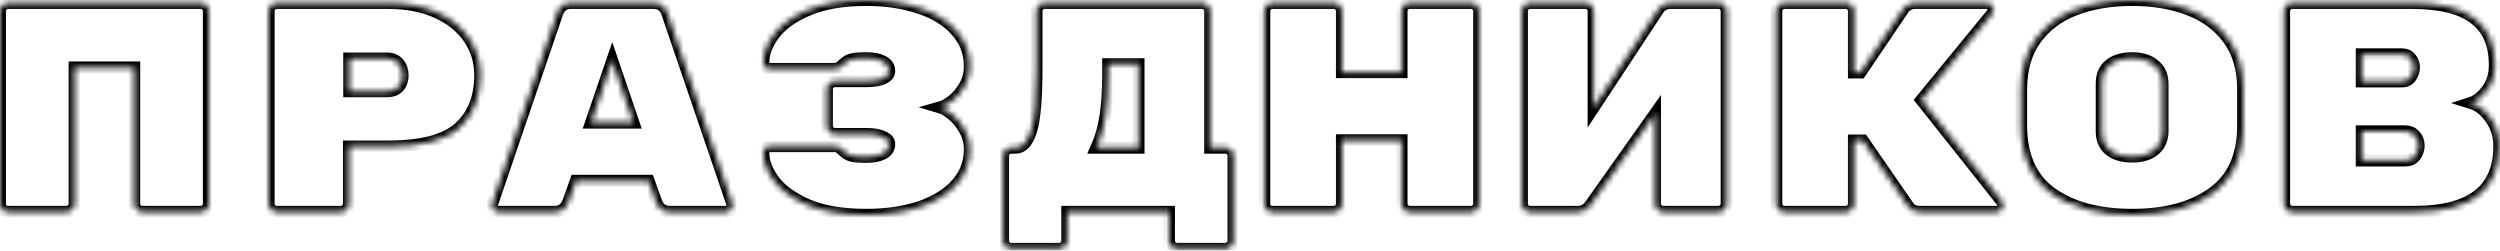 <?xml version="1.0" encoding="UTF-8"?> <svg xmlns="http://www.w3.org/2000/svg" width="419" height="42" viewBox="0 0 419 42" fill="none"> <mask id="path-1-inside-1_18_108" fill="white"> <path d="M33.65 0.5C34.017 0.5 34.333 0.633 34.6 0.9C34.867 1.167 35 1.483 35 1.85V34.15C35 34.517 34.867 34.833 34.6 35.1C34.333 35.367 34.017 35.5 33.65 35.5H23.85C23.483 35.5 23.167 35.367 22.9 35.1C22.633 34.833 22.5 34.517 22.5 34.15V11.3H12.5V34.15C12.5 34.517 12.367 34.833 12.1 35.1C11.833 35.367 11.517 35.5 11.15 35.5H1.35C0.983 35.5 0.667 35.383 0.4 35.15C0.133 34.883 0 34.55 0 34.15V1.85C0 1.483 0.133 1.167 0.4 0.9C0.667 0.633 0.983 0.5 1.35 0.5H33.65Z"></path> <path d="M65.081 0.5C68.214 0.5 70.947 1.033 73.281 2.1C75.614 3.167 77.397 4.617 78.63 6.45C79.864 8.283 80.481 10.333 80.481 12.6C80.481 16.333 79.314 19.267 76.981 21.4C74.647 23.5 70.68 24.55 65.081 24.55H58.48V34.15C58.48 34.517 58.347 34.833 58.081 35.1C57.814 35.367 57.497 35.5 57.13 35.5H46.38C46.014 35.5 45.697 35.367 45.431 35.1C45.164 34.833 45.031 34.517 45.031 34.15V1.85C45.031 1.483 45.164 1.167 45.431 0.9C45.697 0.633 46.014 0.5 46.38 0.5H65.081ZM64.88 15.3C65.68 15.3 66.314 15.067 66.781 14.6C67.247 14.1 67.481 13.45 67.481 12.65C67.481 11.817 67.247 11.133 66.781 10.6C66.314 10.067 65.68 9.8 64.88 9.8H58.531V15.3H64.88Z"></path> <path d="M95.261 33.8C94.828 34.933 94.078 35.5 93.011 35.5H83.561C83.261 35.5 82.994 35.4 82.761 35.2C82.561 34.967 82.461 34.7 82.461 34.4L82.511 34.1L93.411 2.15C93.544 1.717 93.794 1.333 94.161 1C94.528 0.667 95.028 0.5 95.661 0.5H109.561C110.194 0.5 110.694 0.667 111.061 1C111.428 1.333 111.678 1.717 111.811 2.15L122.711 34.1L122.761 34.4C122.761 34.7 122.644 34.967 122.411 35.2C122.211 35.4 121.961 35.5 121.661 35.5H112.211C111.144 35.5 110.394 34.933 109.961 33.8L108.711 30.3H96.511L95.261 33.8ZM102.611 10.15L99.061 20.55H106.161L102.611 10.15Z"></path> <path d="M157.591 18C158.158 18.167 158.825 18.567 159.591 19.2C160.391 19.833 161.075 20.667 161.641 21.7C162.241 22.7 162.541 23.8 162.541 25C162.541 27.267 161.791 29.233 160.291 30.9C158.825 32.533 156.775 33.8 154.141 34.7C151.508 35.567 148.525 36 145.191 36C141.225 36 137.941 35.45 135.341 34.35C132.775 33.217 130.891 31.85 129.691 30.25C128.525 28.65 127.941 27.1 127.941 25.6C127.941 25.267 128.041 25 128.241 24.8C128.475 24.6 128.741 24.5 129.041 24.5H139.991C140.358 24.5 140.741 24.7 141.141 25.1C141.608 25.567 142.075 25.883 142.541 26.05C143.008 26.217 143.908 26.3 145.241 26.3C146.375 26.3 147.291 26.117 147.991 25.75C148.691 25.383 149.041 24.85 149.041 24.15C149.041 23.65 148.708 23.25 148.041 22.95C147.375 22.617 146.425 22.45 145.191 22.45H139.941C139.575 22.45 139.258 22.317 138.991 22.05C138.725 21.783 138.591 21.467 138.591 21.1V14.95C138.591 14.583 138.725 14.267 138.991 14C139.258 13.733 139.575 13.6 139.941 13.6H145.191C146.425 13.6 147.375 13.45 148.041 13.15C148.708 12.817 149.041 12.4 149.041 11.9C149.041 11.2 148.691 10.667 147.991 10.3C147.291 9.933 146.375 9.75 145.241 9.75C143.908 9.75 143.008 9.833 142.541 10C142.075 10.167 141.608 10.483 141.141 10.95C140.741 11.35 140.358 11.55 139.991 11.55H129.041C128.741 11.55 128.475 11.45 128.241 11.25C128.041 11.05 127.941 10.783 127.941 10.45C127.941 8.95 128.525 7.4 129.691 5.8C130.891 4.167 132.775 2.8 135.341 1.7C137.941 0.567 141.225 0 145.191 0C148.525 0 151.508 0.45 154.141 1.35C156.775 2.217 158.825 3.5 160.291 5.2C161.791 6.867 162.541 8.833 162.541 11.1C162.541 12.3 162.258 13.4 161.691 14.4C161.125 15.4 160.441 16.217 159.641 16.85C158.875 17.45 158.191 17.833 157.591 18Z"></path> <path d="M201.472 0.5C201.839 0.5 202.155 0.633 202.422 0.9C202.689 1.167 202.822 1.483 202.822 1.85V24.75H205.372C205.739 24.75 206.055 24.883 206.322 25.15C206.589 25.417 206.722 25.733 206.722 26.1V40.35C206.722 40.717 206.589 41.033 206.322 41.3C206.055 41.567 205.739 41.7 205.372 41.7H197.272C196.905 41.7 196.589 41.567 196.322 41.3C196.055 41.033 195.922 40.717 195.922 40.35V35.5H178.872V40.35C178.872 40.717 178.739 41.033 178.472 41.3C178.205 41.567 177.889 41.7 177.522 41.7H169.472C169.105 41.7 168.789 41.567 168.522 41.3C168.255 41.067 168.122 40.75 168.122 40.35V26.1C168.122 25.733 168.255 25.417 168.522 25.15C168.789 24.883 169.105 24.75 169.472 24.75H170.272C171.372 24.75 172.222 23.8 172.822 21.9C173.422 20 173.722 16.517 173.722 11.45V1.85C173.722 1.483 173.855 1.167 174.122 0.9C174.389 0.633 174.705 0.5 175.072 0.5H201.472ZM185.722 12.45C185.722 15.183 185.572 17.533 185.272 19.5C184.972 21.433 184.472 23.183 183.772 24.75H190.822V10.75H185.722V12.45Z"></path> <path d="M246.552 0.5C246.919 0.5 247.236 0.633 247.502 0.9C247.769 1.167 247.902 1.483 247.902 1.85V34.15C247.902 34.517 247.769 34.833 247.502 35.1C247.236 35.367 246.919 35.5 246.552 35.5H236.252C235.886 35.5 235.569 35.367 235.302 35.1C235.036 34.833 234.902 34.517 234.902 34.15V23.5H224.902V34.15C224.902 34.517 224.769 34.833 224.502 35.1C224.236 35.367 223.919 35.5 223.552 35.5H213.252C212.886 35.5 212.569 35.383 212.302 35.15C212.036 34.883 211.902 34.55 211.902 34.15V1.85C211.902 1.483 212.036 1.167 212.302 0.9C212.569 0.633 212.886 0.5 213.252 0.5H223.552C223.919 0.5 224.236 0.633 224.502 0.9C224.769 1.167 224.902 1.483 224.902 1.85V12.1H234.902V1.85C234.902 1.483 235.036 1.167 235.302 0.9C235.569 0.633 235.886 0.5 236.252 0.5H246.552Z"></path> <path d="M265.733 0.5C266.099 0.5 266.416 0.633 266.683 0.9C266.949 1.167 267.083 1.483 267.083 1.85V18.05L277.983 1.5C278.483 0.833 279.133 0.5 279.933 0.5H288.033C288.399 0.5 288.716 0.633 288.983 0.9C289.249 1.167 289.383 1.483 289.383 1.85V34.15C289.383 34.517 289.249 34.833 288.983 35.1C288.716 35.367 288.399 35.5 288.033 35.5H278.733C278.366 35.5 278.049 35.367 277.783 35.1C277.516 34.833 277.383 34.517 277.383 34.15V19.05L266.483 34.45C265.949 35.15 265.283 35.5 264.483 35.5H256.433C256.066 35.5 255.749 35.367 255.483 35.1C255.216 34.833 255.083 34.517 255.083 34.15V1.85C255.083 1.483 255.216 1.167 255.483 0.9C255.749 0.633 256.066 0.5 256.433 0.5H265.733Z"></path> <path d="M335.513 33.75C335.647 33.95 335.713 34.167 335.713 34.4C335.713 34.7 335.597 34.967 335.363 35.2C335.163 35.4 334.913 35.5 334.613 35.5H321.713C320.947 35.5 320.347 35.233 319.913 34.7L312.213 23.55H310.713V34.15C310.713 34.517 310.58 34.833 310.313 35.1C310.047 35.367 309.73 35.5 309.363 35.5H299.063C298.697 35.5 298.38 35.367 298.113 35.1C297.847 34.833 297.713 34.517 297.713 34.15V1.85C297.713 1.483 297.847 1.167 298.113 0.9C298.38 0.633 298.697 0.5 299.063 0.5H309.363C309.73 0.5 310.047 0.633 310.313 0.9C310.58 1.167 310.713 1.483 310.713 1.85V12.15H311.813L319.113 1.35C319.613 0.783 320.23 0.5 320.963 0.5H333.013C333.313 0.5 333.563 0.617 333.763 0.85C333.997 1.05 334.113 1.3 334.113 1.6C334.113 1.867 334.03 2.1 333.863 2.3L322.013 16.75L335.513 33.75Z"></path> <path d="M375.944 21.05C375.944 26.15 374.244 29.917 370.844 32.35C367.477 34.783 362.977 36 357.344 36C351.71 36 347.194 34.783 343.794 32.35C340.427 29.917 338.744 26.117 338.744 20.95V15.05C338.744 11.65 339.544 8.833 341.144 6.6C342.777 4.333 344.994 2.667 347.794 1.6C350.594 0.533 353.777 0 357.344 0C360.91 0 364.077 0.533 366.844 1.6C369.644 2.667 371.86 4.317 373.494 6.55C375.127 8.783 375.944 11.583 375.944 14.95V21.05ZM352.244 22C352.244 23.367 352.694 24.417 353.594 25.15C354.527 25.883 355.777 26.25 357.344 26.25C358.91 26.25 360.144 25.883 361.044 25.15C361.977 24.383 362.444 23.317 362.444 21.95V14.05C362.444 12.683 361.977 11.633 361.044 10.9C360.144 10.133 358.91 9.75 357.344 9.75C355.777 9.75 354.527 10.117 353.594 10.85C352.694 11.583 352.244 12.633 352.244 14V22Z"></path> <path d="M414.124 17.25C415.424 17.65 416.541 18.533 417.474 19.9C418.408 21.233 418.874 22.767 418.874 24.5C418.874 28.2 417.674 30.967 415.274 32.8C412.874 34.6 409.374 35.5 404.774 35.5H384.174C383.808 35.5 383.491 35.367 383.224 35.1C382.958 34.833 382.824 34.517 382.824 34.15V1.85C382.824 1.483 382.958 1.167 383.224 0.9C383.491 0.633 383.808 0.5 384.174 0.5H404.274C409.008 0.5 412.491 1.367 414.724 3.1C416.991 4.8 418.124 7.383 418.124 10.85V11C418.124 12.6 417.691 13.967 416.824 15.1C415.958 16.233 415.058 16.95 414.124 17.25ZM404.574 11.3C404.574 10.7 404.391 10.183 404.024 9.75C403.691 9.317 403.191 9.1 402.524 9.1H395.824V13.65H402.524C403.191 13.65 403.691 13.417 404.024 12.95C404.391 12.45 404.574 11.9 404.574 11.3ZM403.074 26.9C403.841 26.9 404.408 26.65 404.774 26.15C405.174 25.617 405.374 25.033 405.374 24.4V24.35C405.374 23.717 405.158 23.167 404.724 22.7C404.324 22.233 403.774 22 403.074 22H395.824V26.9H403.074Z"></path> </mask> <path d="M33.65 0.5C34.017 0.5 34.333 0.633 34.6 0.9C34.867 1.167 35 1.483 35 1.85V34.15C35 34.517 34.867 34.833 34.6 35.1C34.333 35.367 34.017 35.5 33.65 35.5H23.85C23.483 35.5 23.167 35.367 22.9 35.1C22.633 34.833 22.5 34.517 22.5 34.15V11.3H12.5V34.15C12.5 34.517 12.367 34.833 12.1 35.1C11.833 35.367 11.517 35.5 11.15 35.5H1.35C0.983 35.5 0.667 35.383 0.4 35.15C0.133 34.883 0 34.55 0 34.15V1.85C0 1.483 0.133 1.167 0.4 0.9C0.667 0.633 0.983 0.5 1.35 0.5H33.65Z" stroke="black" stroke-width="2" mask="url(#path-1-inside-1_18_108)"></path> <path d="M65.081 0.5C68.214 0.5 70.947 1.033 73.281 2.1C75.614 3.167 77.397 4.617 78.63 6.45C79.864 8.283 80.481 10.333 80.481 12.6C80.481 16.333 79.314 19.267 76.981 21.4C74.647 23.5 70.68 24.55 65.081 24.55H58.48V34.15C58.48 34.517 58.347 34.833 58.081 35.1C57.814 35.367 57.497 35.5 57.13 35.5H46.38C46.014 35.5 45.697 35.367 45.431 35.1C45.164 34.833 45.031 34.517 45.031 34.15V1.85C45.031 1.483 45.164 1.167 45.431 0.9C45.697 0.633 46.014 0.5 46.38 0.5H65.081ZM64.88 15.3C65.68 15.3 66.314 15.067 66.781 14.6C67.247 14.1 67.481 13.45 67.481 12.65C67.481 11.817 67.247 11.133 66.781 10.6C66.314 10.067 65.68 9.8 64.88 9.8H58.531V15.3H64.88Z" stroke="black" stroke-width="2" mask="url(#path-1-inside-1_18_108)"></path> <path d="M95.261 33.8C94.828 34.933 94.078 35.5 93.011 35.5H83.561C83.261 35.5 82.994 35.4 82.761 35.2C82.561 34.967 82.461 34.7 82.461 34.4L82.511 34.1L93.411 2.15C93.544 1.717 93.794 1.333 94.161 1C94.528 0.667 95.028 0.5 95.661 0.5H109.561C110.194 0.5 110.694 0.667 111.061 1C111.428 1.333 111.678 1.717 111.811 2.15L122.711 34.1L122.761 34.4C122.761 34.7 122.644 34.967 122.411 35.2C122.211 35.4 121.961 35.5 121.661 35.5H112.211C111.144 35.5 110.394 34.933 109.961 33.8L108.711 30.3H96.511L95.261 33.8ZM102.611 10.15L99.061 20.55H106.161L102.611 10.15Z" stroke="black" stroke-width="2" mask="url(#path-1-inside-1_18_108)"></path> <path d="M157.591 18C158.158 18.167 158.825 18.567 159.591 19.2C160.391 19.833 161.075 20.667 161.641 21.7C162.241 22.7 162.541 23.8 162.541 25C162.541 27.267 161.791 29.233 160.291 30.9C158.825 32.533 156.775 33.8 154.141 34.7C151.508 35.567 148.525 36 145.191 36C141.225 36 137.941 35.45 135.341 34.35C132.775 33.217 130.891 31.85 129.691 30.25C128.525 28.65 127.941 27.1 127.941 25.6C127.941 25.267 128.041 25 128.241 24.8C128.475 24.6 128.741 24.5 129.041 24.5H139.991C140.358 24.5 140.741 24.7 141.141 25.1C141.608 25.567 142.075 25.883 142.541 26.05C143.008 26.217 143.908 26.3 145.241 26.3C146.375 26.3 147.291 26.117 147.991 25.75C148.691 25.383 149.041 24.85 149.041 24.15C149.041 23.65 148.708 23.25 148.041 22.95C147.375 22.617 146.425 22.45 145.191 22.45H139.941C139.575 22.45 139.258 22.317 138.991 22.05C138.725 21.783 138.591 21.467 138.591 21.1V14.95C138.591 14.583 138.725 14.267 138.991 14C139.258 13.733 139.575 13.6 139.941 13.6H145.191C146.425 13.6 147.375 13.45 148.041 13.15C148.708 12.817 149.041 12.4 149.041 11.9C149.041 11.2 148.691 10.667 147.991 10.3C147.291 9.933 146.375 9.75 145.241 9.75C143.908 9.75 143.008 9.833 142.541 10C142.075 10.167 141.608 10.483 141.141 10.95C140.741 11.35 140.358 11.55 139.991 11.55H129.041C128.741 11.55 128.475 11.45 128.241 11.25C128.041 11.05 127.941 10.783 127.941 10.45C127.941 8.95 128.525 7.4 129.691 5.8C130.891 4.167 132.775 2.8 135.341 1.7C137.941 0.567 141.225 0 145.191 0C148.525 0 151.508 0.45 154.141 1.35C156.775 2.217 158.825 3.5 160.291 5.2C161.791 6.867 162.541 8.833 162.541 11.1C162.541 12.3 162.258 13.4 161.691 14.4C161.125 15.4 160.441 16.217 159.641 16.85C158.875 17.45 158.191 17.833 157.591 18Z" stroke="black" stroke-width="2" mask="url(#path-1-inside-1_18_108)"></path> <path d="M201.472 0.5C201.839 0.5 202.155 0.633 202.422 0.9C202.689 1.167 202.822 1.483 202.822 1.85V24.75H205.372C205.739 24.75 206.055 24.883 206.322 25.15C206.589 25.417 206.722 25.733 206.722 26.1V40.35C206.722 40.717 206.589 41.033 206.322 41.3C206.055 41.567 205.739 41.7 205.372 41.7H197.272C196.905 41.7 196.589 41.567 196.322 41.3C196.055 41.033 195.922 40.717 195.922 40.35V35.5H178.872V40.35C178.872 40.717 178.739 41.033 178.472 41.3C178.205 41.567 177.889 41.7 177.522 41.7H169.472C169.105 41.7 168.789 41.567 168.522 41.3C168.255 41.067 168.122 40.75 168.122 40.35V26.1C168.122 25.733 168.255 25.417 168.522 25.15C168.789 24.883 169.105 24.75 169.472 24.75H170.272C171.372 24.75 172.222 23.8 172.822 21.9C173.422 20 173.722 16.517 173.722 11.45V1.85C173.722 1.483 173.855 1.167 174.122 0.9C174.389 0.633 174.705 0.5 175.072 0.5H201.472ZM185.722 12.45C185.722 15.183 185.572 17.533 185.272 19.5C184.972 21.433 184.472 23.183 183.772 24.75H190.822V10.75H185.722V12.45Z" stroke="black" stroke-width="2" mask="url(#path-1-inside-1_18_108)"></path> <path d="M246.552 0.5C246.919 0.5 247.236 0.633 247.502 0.9C247.769 1.167 247.902 1.483 247.902 1.85V34.15C247.902 34.517 247.769 34.833 247.502 35.1C247.236 35.367 246.919 35.5 246.552 35.5H236.252C235.886 35.5 235.569 35.367 235.302 35.1C235.036 34.833 234.902 34.517 234.902 34.15V23.5H224.902V34.15C224.902 34.517 224.769 34.833 224.502 35.1C224.236 35.367 223.919 35.5 223.552 35.5H213.252C212.886 35.5 212.569 35.383 212.302 35.15C212.036 34.883 211.902 34.55 211.902 34.15V1.85C211.902 1.483 212.036 1.167 212.302 0.9C212.569 0.633 212.886 0.5 213.252 0.5H223.552C223.919 0.5 224.236 0.633 224.502 0.9C224.769 1.167 224.902 1.483 224.902 1.85V12.1H234.902V1.85C234.902 1.483 235.036 1.167 235.302 0.9C235.569 0.633 235.886 0.5 236.252 0.5H246.552Z" stroke="black" stroke-width="2" mask="url(#path-1-inside-1_18_108)"></path> <path d="M265.733 0.5C266.099 0.5 266.416 0.633 266.683 0.9C266.949 1.167 267.083 1.483 267.083 1.85V18.05L277.983 1.5C278.483 0.833 279.133 0.5 279.933 0.5H288.033C288.399 0.5 288.716 0.633 288.983 0.9C289.249 1.167 289.383 1.483 289.383 1.85V34.15C289.383 34.517 289.249 34.833 288.983 35.1C288.716 35.367 288.399 35.5 288.033 35.5H278.733C278.366 35.5 278.049 35.367 277.783 35.1C277.516 34.833 277.383 34.517 277.383 34.15V19.05L266.483 34.45C265.949 35.15 265.283 35.5 264.483 35.5H256.433C256.066 35.5 255.749 35.367 255.483 35.1C255.216 34.833 255.083 34.517 255.083 34.15V1.85C255.083 1.483 255.216 1.167 255.483 0.9C255.749 0.633 256.066 0.5 256.433 0.5H265.733Z" stroke="black" stroke-width="2" mask="url(#path-1-inside-1_18_108)"></path> <path d="M335.513 33.75C335.647 33.95 335.713 34.167 335.713 34.4C335.713 34.7 335.597 34.967 335.363 35.2C335.163 35.4 334.913 35.5 334.613 35.5H321.713C320.947 35.5 320.347 35.233 319.913 34.7L312.213 23.55H310.713V34.15C310.713 34.517 310.58 34.833 310.313 35.1C310.047 35.367 309.73 35.5 309.363 35.5H299.063C298.697 35.5 298.38 35.367 298.113 35.1C297.847 34.833 297.713 34.517 297.713 34.15V1.85C297.713 1.483 297.847 1.167 298.113 0.9C298.38 0.633 298.697 0.5 299.063 0.5H309.363C309.73 0.5 310.047 0.633 310.313 0.9C310.58 1.167 310.713 1.483 310.713 1.85V12.15H311.813L319.113 1.35C319.613 0.783 320.23 0.5 320.963 0.5H333.013C333.313 0.5 333.563 0.617 333.763 0.85C333.997 1.05 334.113 1.3 334.113 1.6C334.113 1.867 334.03 2.1 333.863 2.3L322.013 16.75L335.513 33.75Z" stroke="black" stroke-width="2" mask="url(#path-1-inside-1_18_108)"></path> <path d="M375.944 21.05C375.944 26.15 374.244 29.917 370.844 32.35C367.477 34.783 362.977 36 357.344 36C351.71 36 347.194 34.783 343.794 32.35C340.427 29.917 338.744 26.117 338.744 20.95V15.05C338.744 11.65 339.544 8.833 341.144 6.6C342.777 4.333 344.994 2.667 347.794 1.6C350.594 0.533 353.777 0 357.344 0C360.91 0 364.077 0.533 366.844 1.6C369.644 2.667 371.86 4.317 373.494 6.55C375.127 8.783 375.944 11.583 375.944 14.95V21.05ZM352.244 22C352.244 23.367 352.694 24.417 353.594 25.15C354.527 25.883 355.777 26.25 357.344 26.25C358.91 26.25 360.144 25.883 361.044 25.15C361.977 24.383 362.444 23.317 362.444 21.95V14.05C362.444 12.683 361.977 11.633 361.044 10.9C360.144 10.133 358.91 9.75 357.344 9.75C355.777 9.75 354.527 10.117 353.594 10.85C352.694 11.583 352.244 12.633 352.244 14V22Z" stroke="black" stroke-width="2" mask="url(#path-1-inside-1_18_108)"></path> <path d="M414.124 17.25C415.424 17.65 416.541 18.533 417.474 19.9C418.408 21.233 418.874 22.767 418.874 24.5C418.874 28.2 417.674 30.967 415.274 32.8C412.874 34.6 409.374 35.5 404.774 35.5H384.174C383.808 35.5 383.491 35.367 383.224 35.1C382.958 34.833 382.824 34.517 382.824 34.15V1.85C382.824 1.483 382.958 1.167 383.224 0.9C383.491 0.633 383.808 0.5 384.174 0.5H404.274C409.008 0.5 412.491 1.367 414.724 3.1C416.991 4.8 418.124 7.383 418.124 10.85V11C418.124 12.6 417.691 13.967 416.824 15.1C415.958 16.233 415.058 16.95 414.124 17.25ZM404.574 11.3C404.574 10.7 404.391 10.183 404.024 9.75C403.691 9.317 403.191 9.1 402.524 9.1H395.824V13.65H402.524C403.191 13.65 403.691 13.417 404.024 12.95C404.391 12.45 404.574 11.9 404.574 11.3ZM403.074 26.9C403.841 26.9 404.408 26.65 404.774 26.15C405.174 25.617 405.374 25.033 405.374 24.4V24.35C405.374 23.717 405.158 23.167 404.724 22.7C404.324 22.233 403.774 22 403.074 22H395.824V26.9H403.074Z" stroke="black" stroke-width="2" mask="url(#path-1-inside-1_18_108)"></path> </svg> 